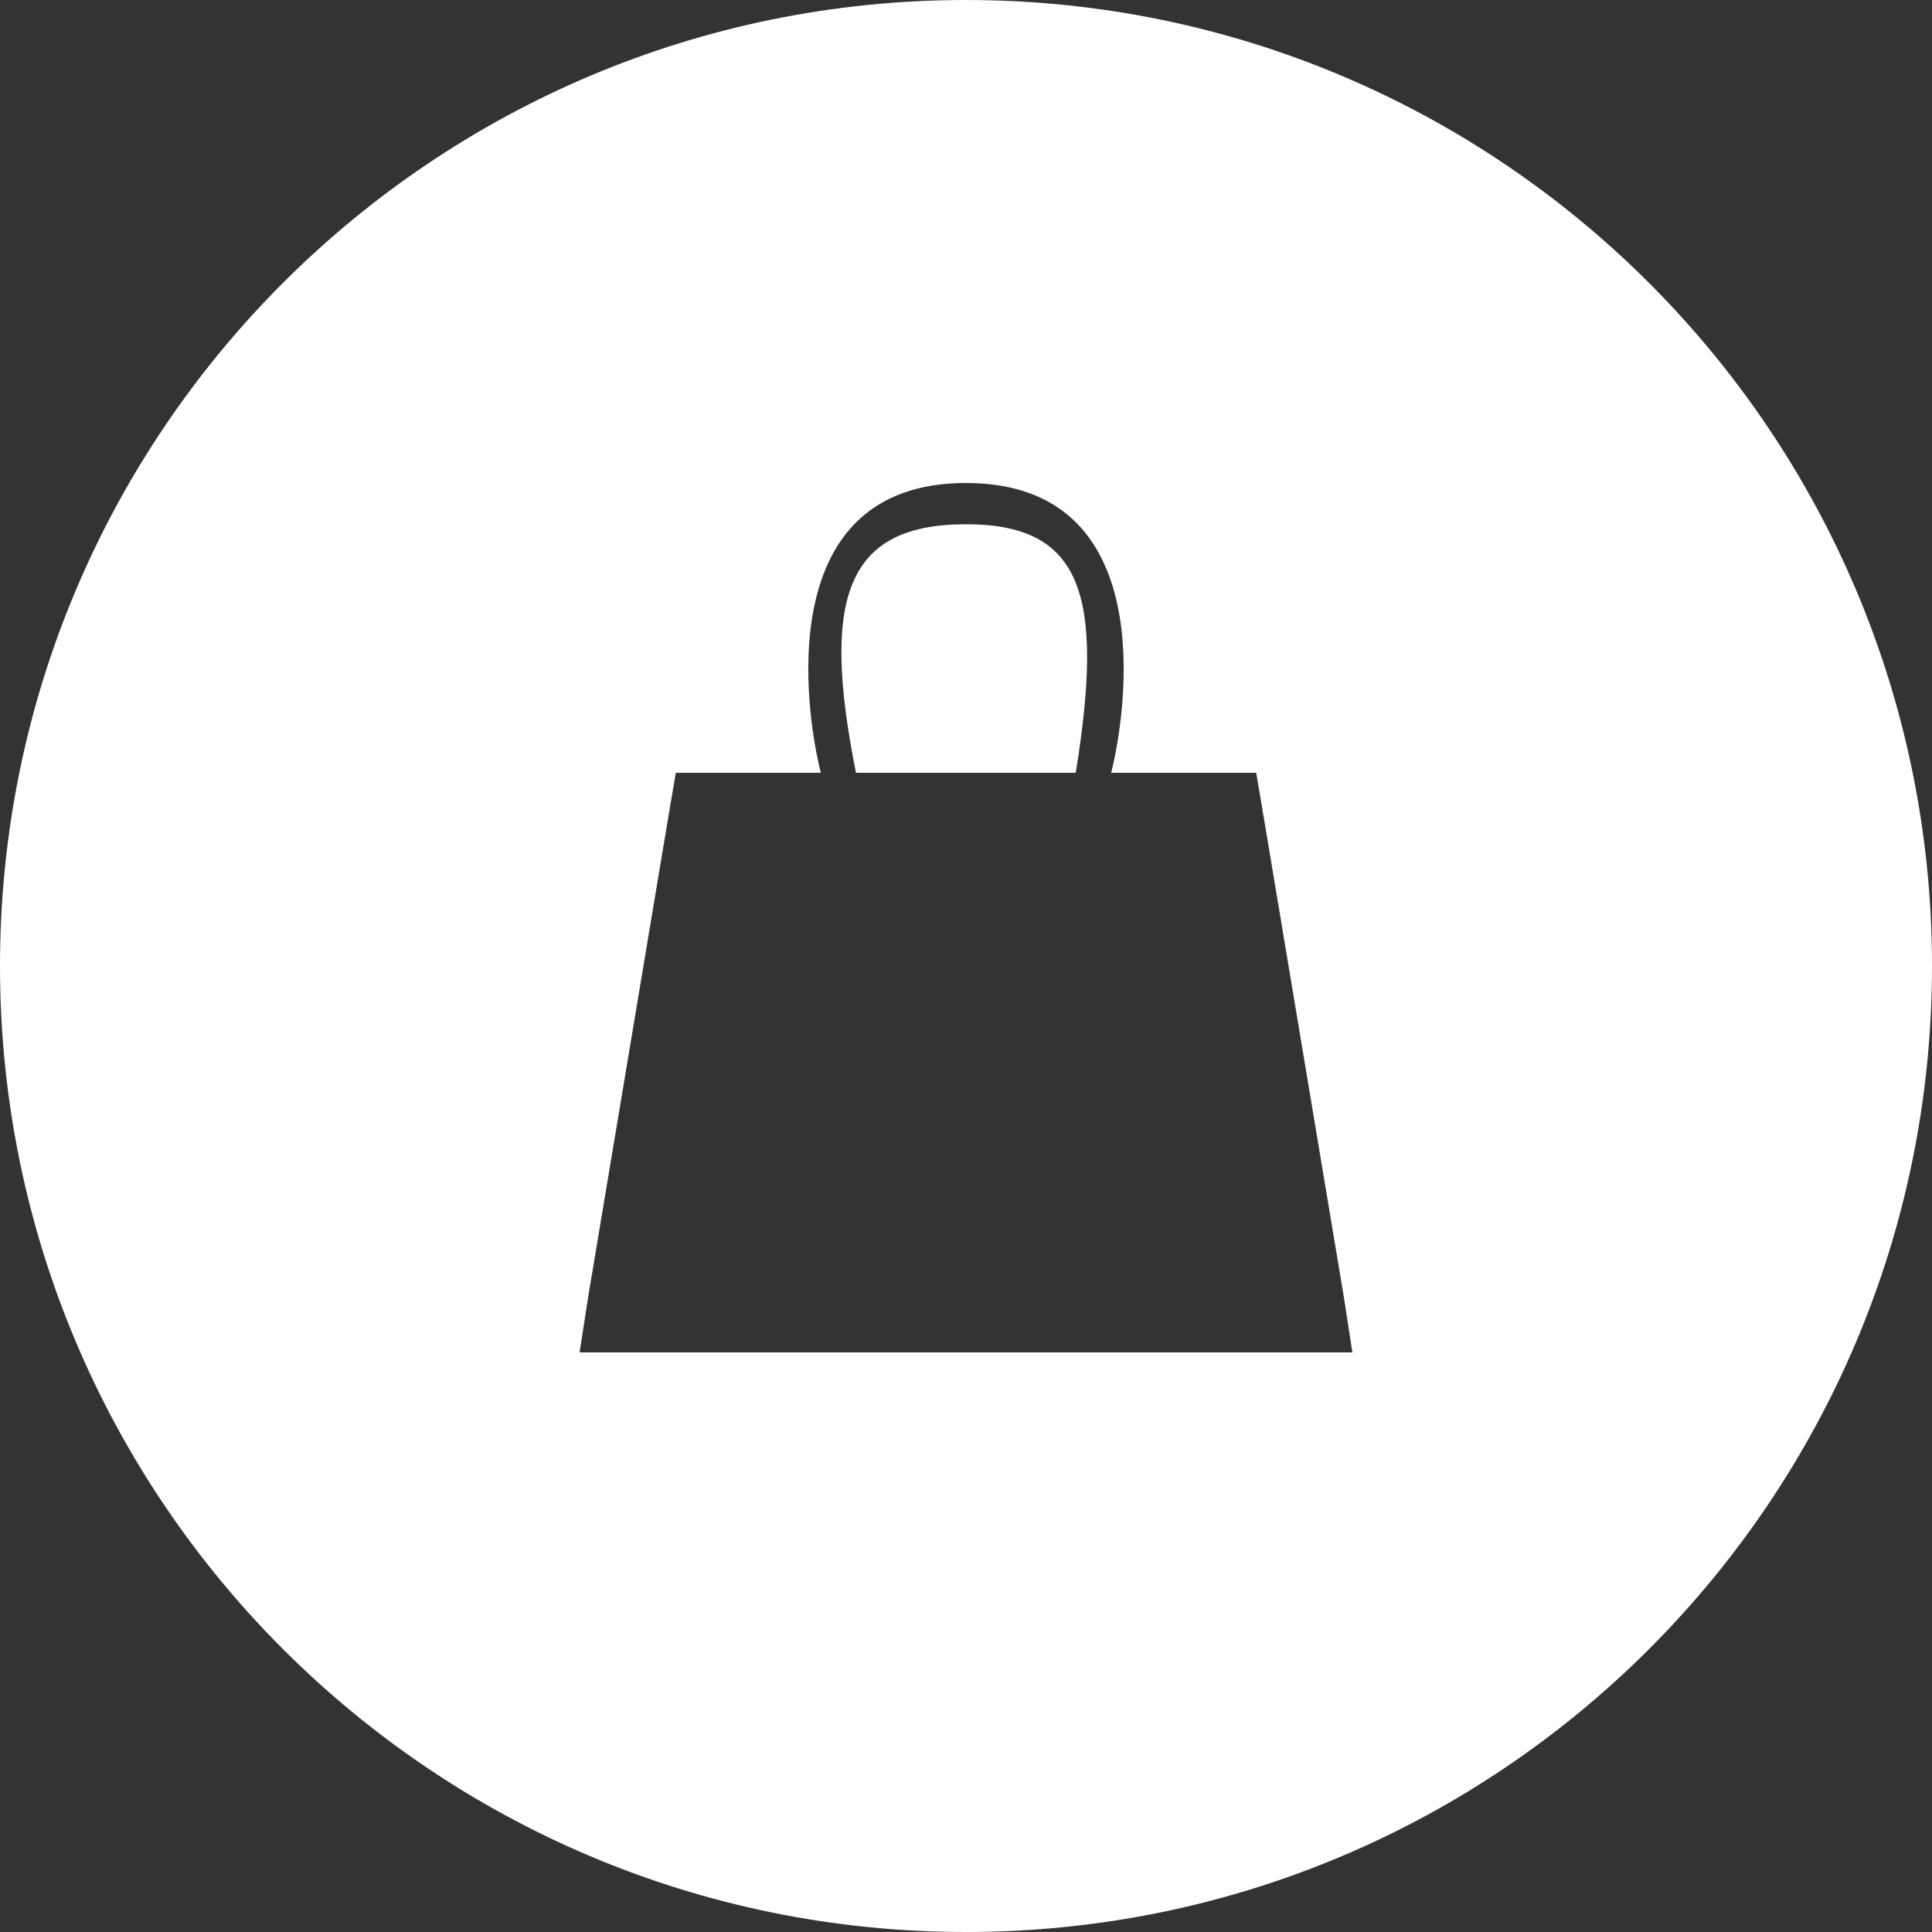 <?xml version="1.0" encoding="UTF-8"?> <svg xmlns="http://www.w3.org/2000/svg" width="20" height="20" viewBox="0 0 20 20" fill="none"><rect x="0" y="0" width="20" height="20" fill="#333333" stroke="none"/><path fill-rule="evenodd" clip-rule="evenodd" d="M10 20C15.523 20 20 15.523 20 10C20 4.477 15.523 0 10 0C4.477 0 0 4.477 0 10C0 15.523 4.477 20 10 20ZM10 5C7.997 5 8.33 7.333 8.497 8H6.996L6.925 8.418L6.09 13.418L6 14H10H14L13.91 13.418L13.075 8.418L13.004 8H11.503C11.669 7.333 12.004 5 10 5ZM10 5.427C8.749 5.427 8.501 6.2 8.861 8L9 8L10 8L11 8L11.136 8C11.438 6.14 11.194 5.427 10 5.427Z" fill="white"></path></svg> 